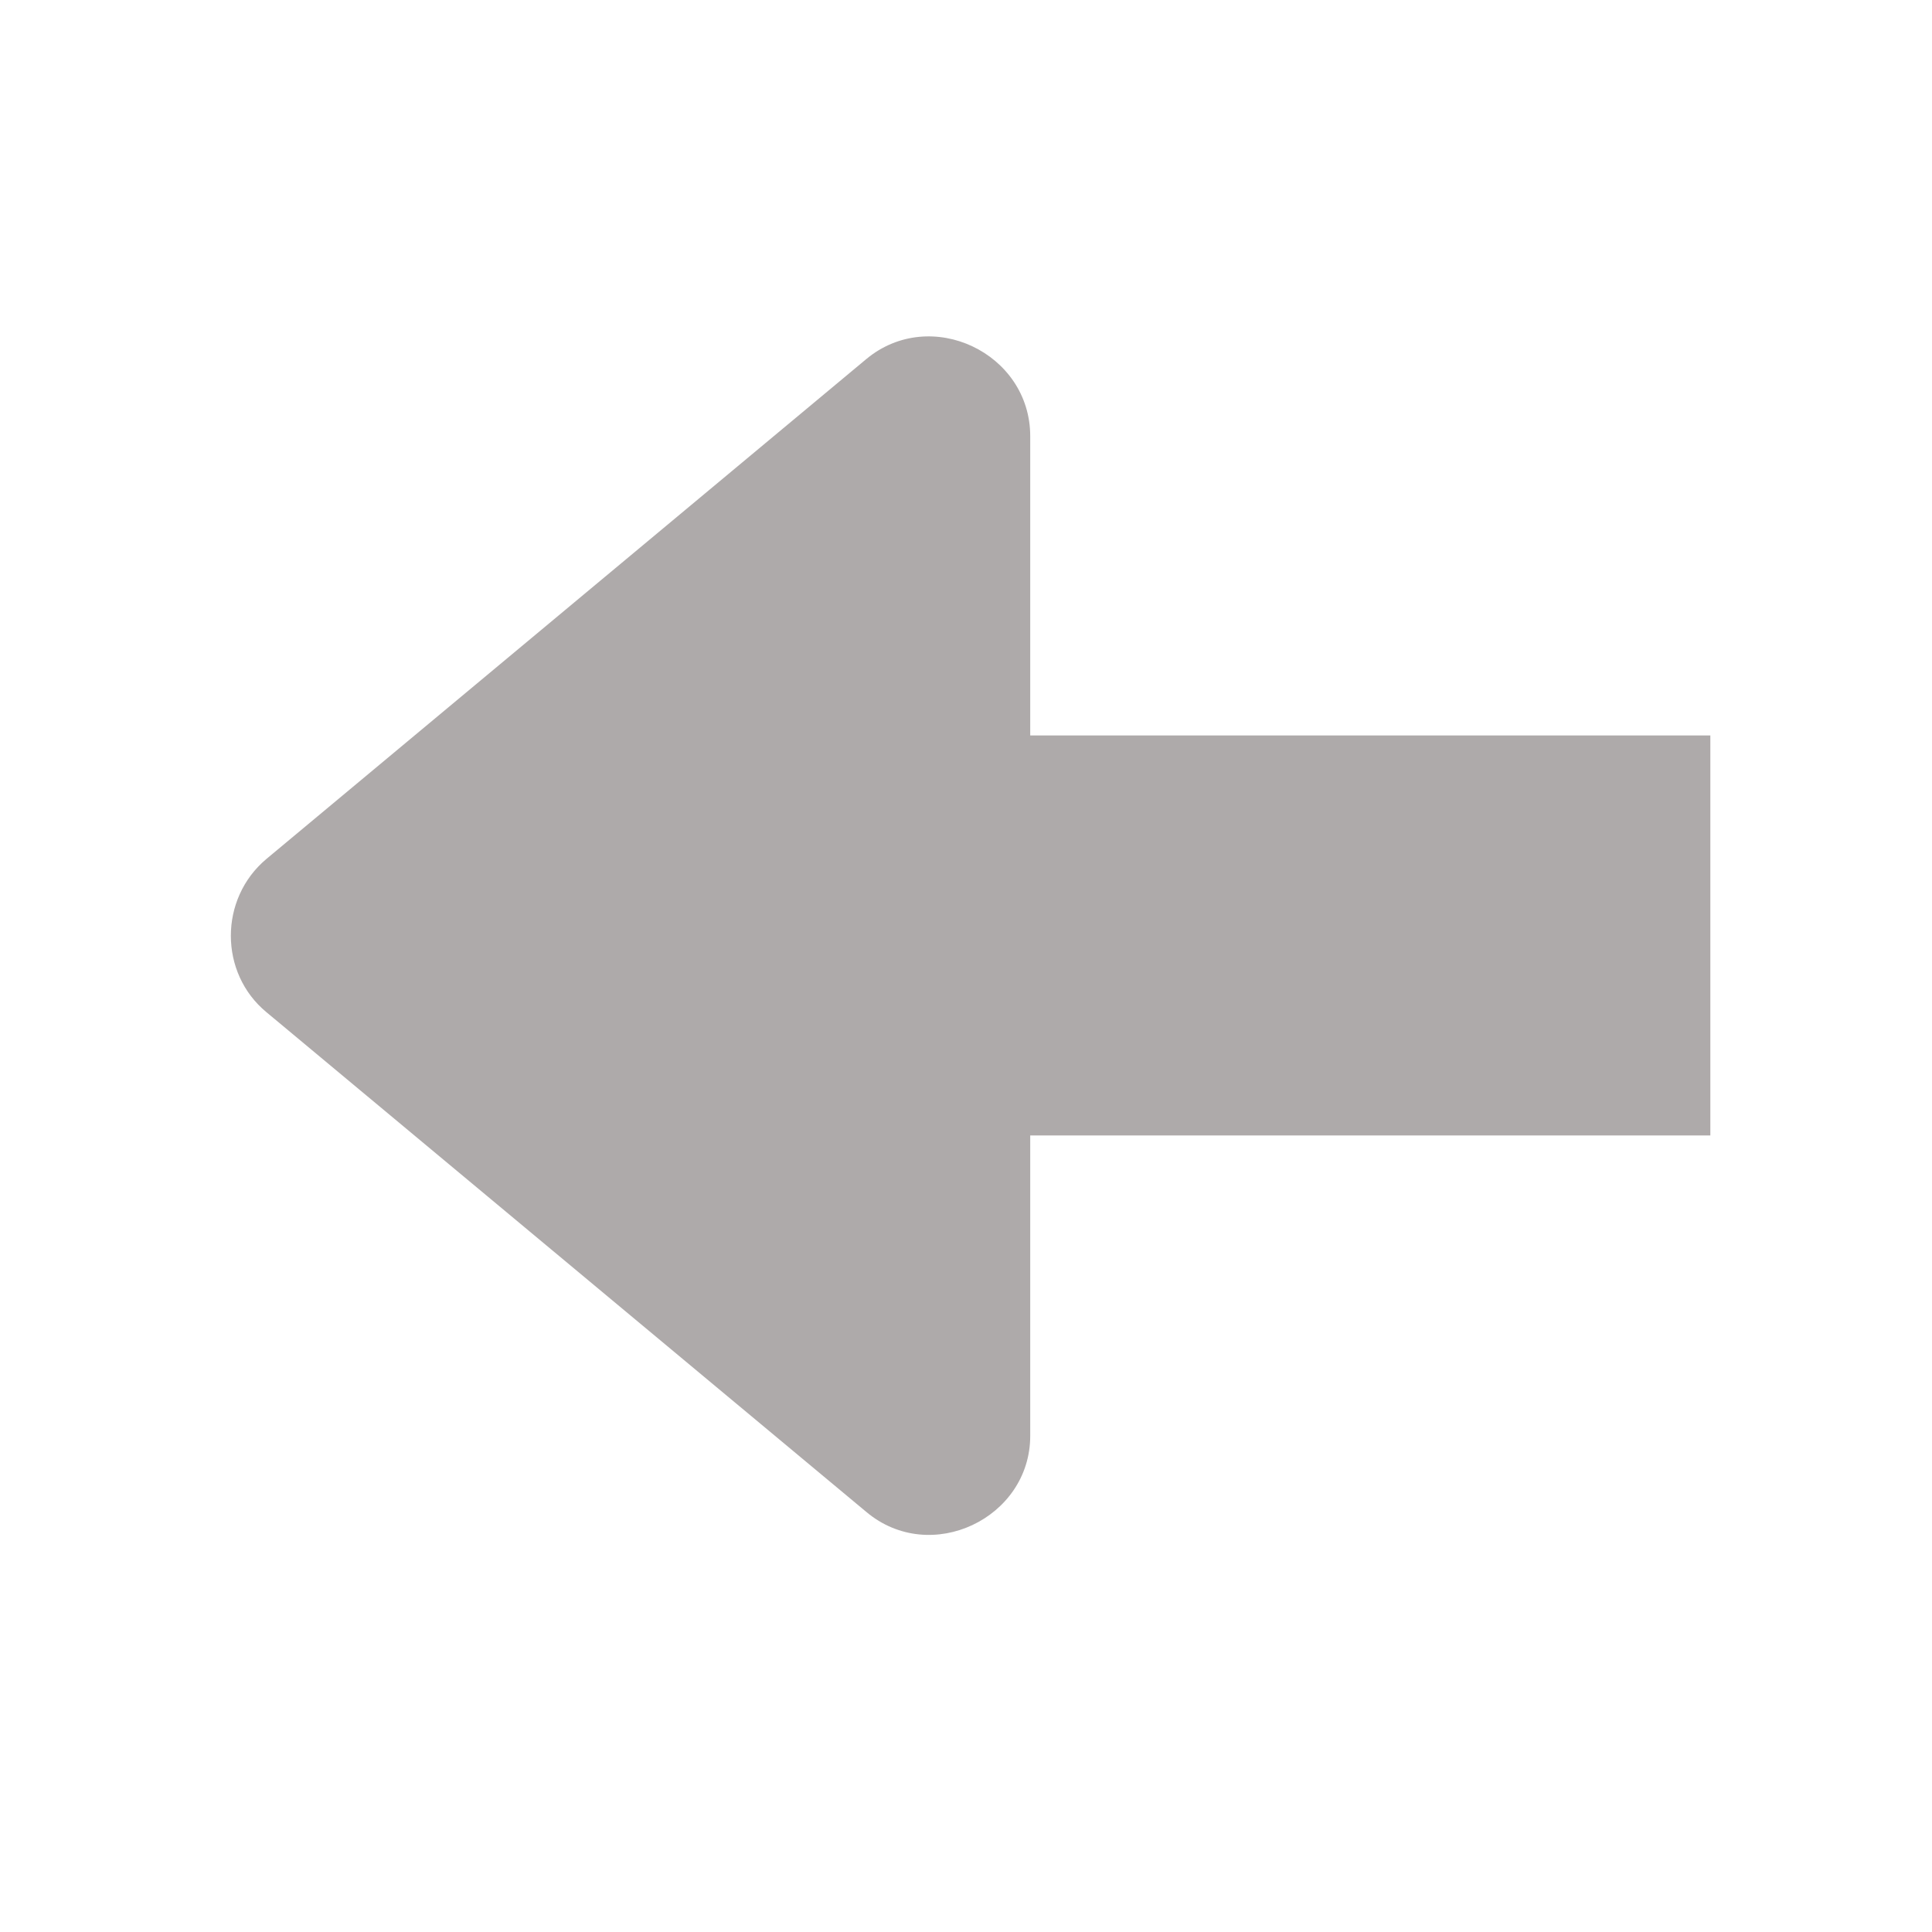 <?xml version="1.0" encoding="UTF-8" standalone="no"?>
<svg width="41px" height="41px" viewBox="0 0 41 41" version="1.1" xmlns="http://www.w3.org/2000/svg" xmlns:xlink="http://www.w3.org/1999/xlink">
    <!-- Generator: Sketch 41.2 (35397) - http://www.bohemiancoding.com/sketch -->
    <title>Back_D</title>
    <desc>Created with Sketch.</desc>
    <defs>
        <polygon id="path-1" points="0 40 40 40 40 0 0 0"></polygon>
    </defs>
    <g stroke="none" stroke-width="1" fill="none" fill-rule="evenodd">
        <g transform="translate(-0.548, 0.238)">
            <g transform="translate(0.75, 0.25)">
                <g transform="translate(20, 20) scale(1, -1) translate(-20, -20) ">
                    <g>
                        <g>
                            <mask id="mask-2" fill="white">
                                <use xlink:href="#path-1"></use>
                            </mask>
                            <g></g>
                            <g mask="url(#mask-2)">
                                <g transform="translate(3.75, 7.5)">
                                    <g transform="translate(0.411, 0.142)">
                                        <path d="M17.5,8.75 L17.5,2.375 C17.5,0.625 15.386,-0.386 14.021,0.761 L1.292,11.365 C0.284,12.197 0.284,13.775 1.292,14.619 L14.021,25.226 C15.386,26.36 17.5,25.359 17.5,23.589 L17.5,17.239 L31.933,17.239 L31.933,8.75 L17.5,8.75 Z" fill="#AEAAAA"></path>
                                    </g>
                                </g>
                            </g>
                        </g>
                    </g>
                </g>
            </g>
        </g>
    </g>
</svg>